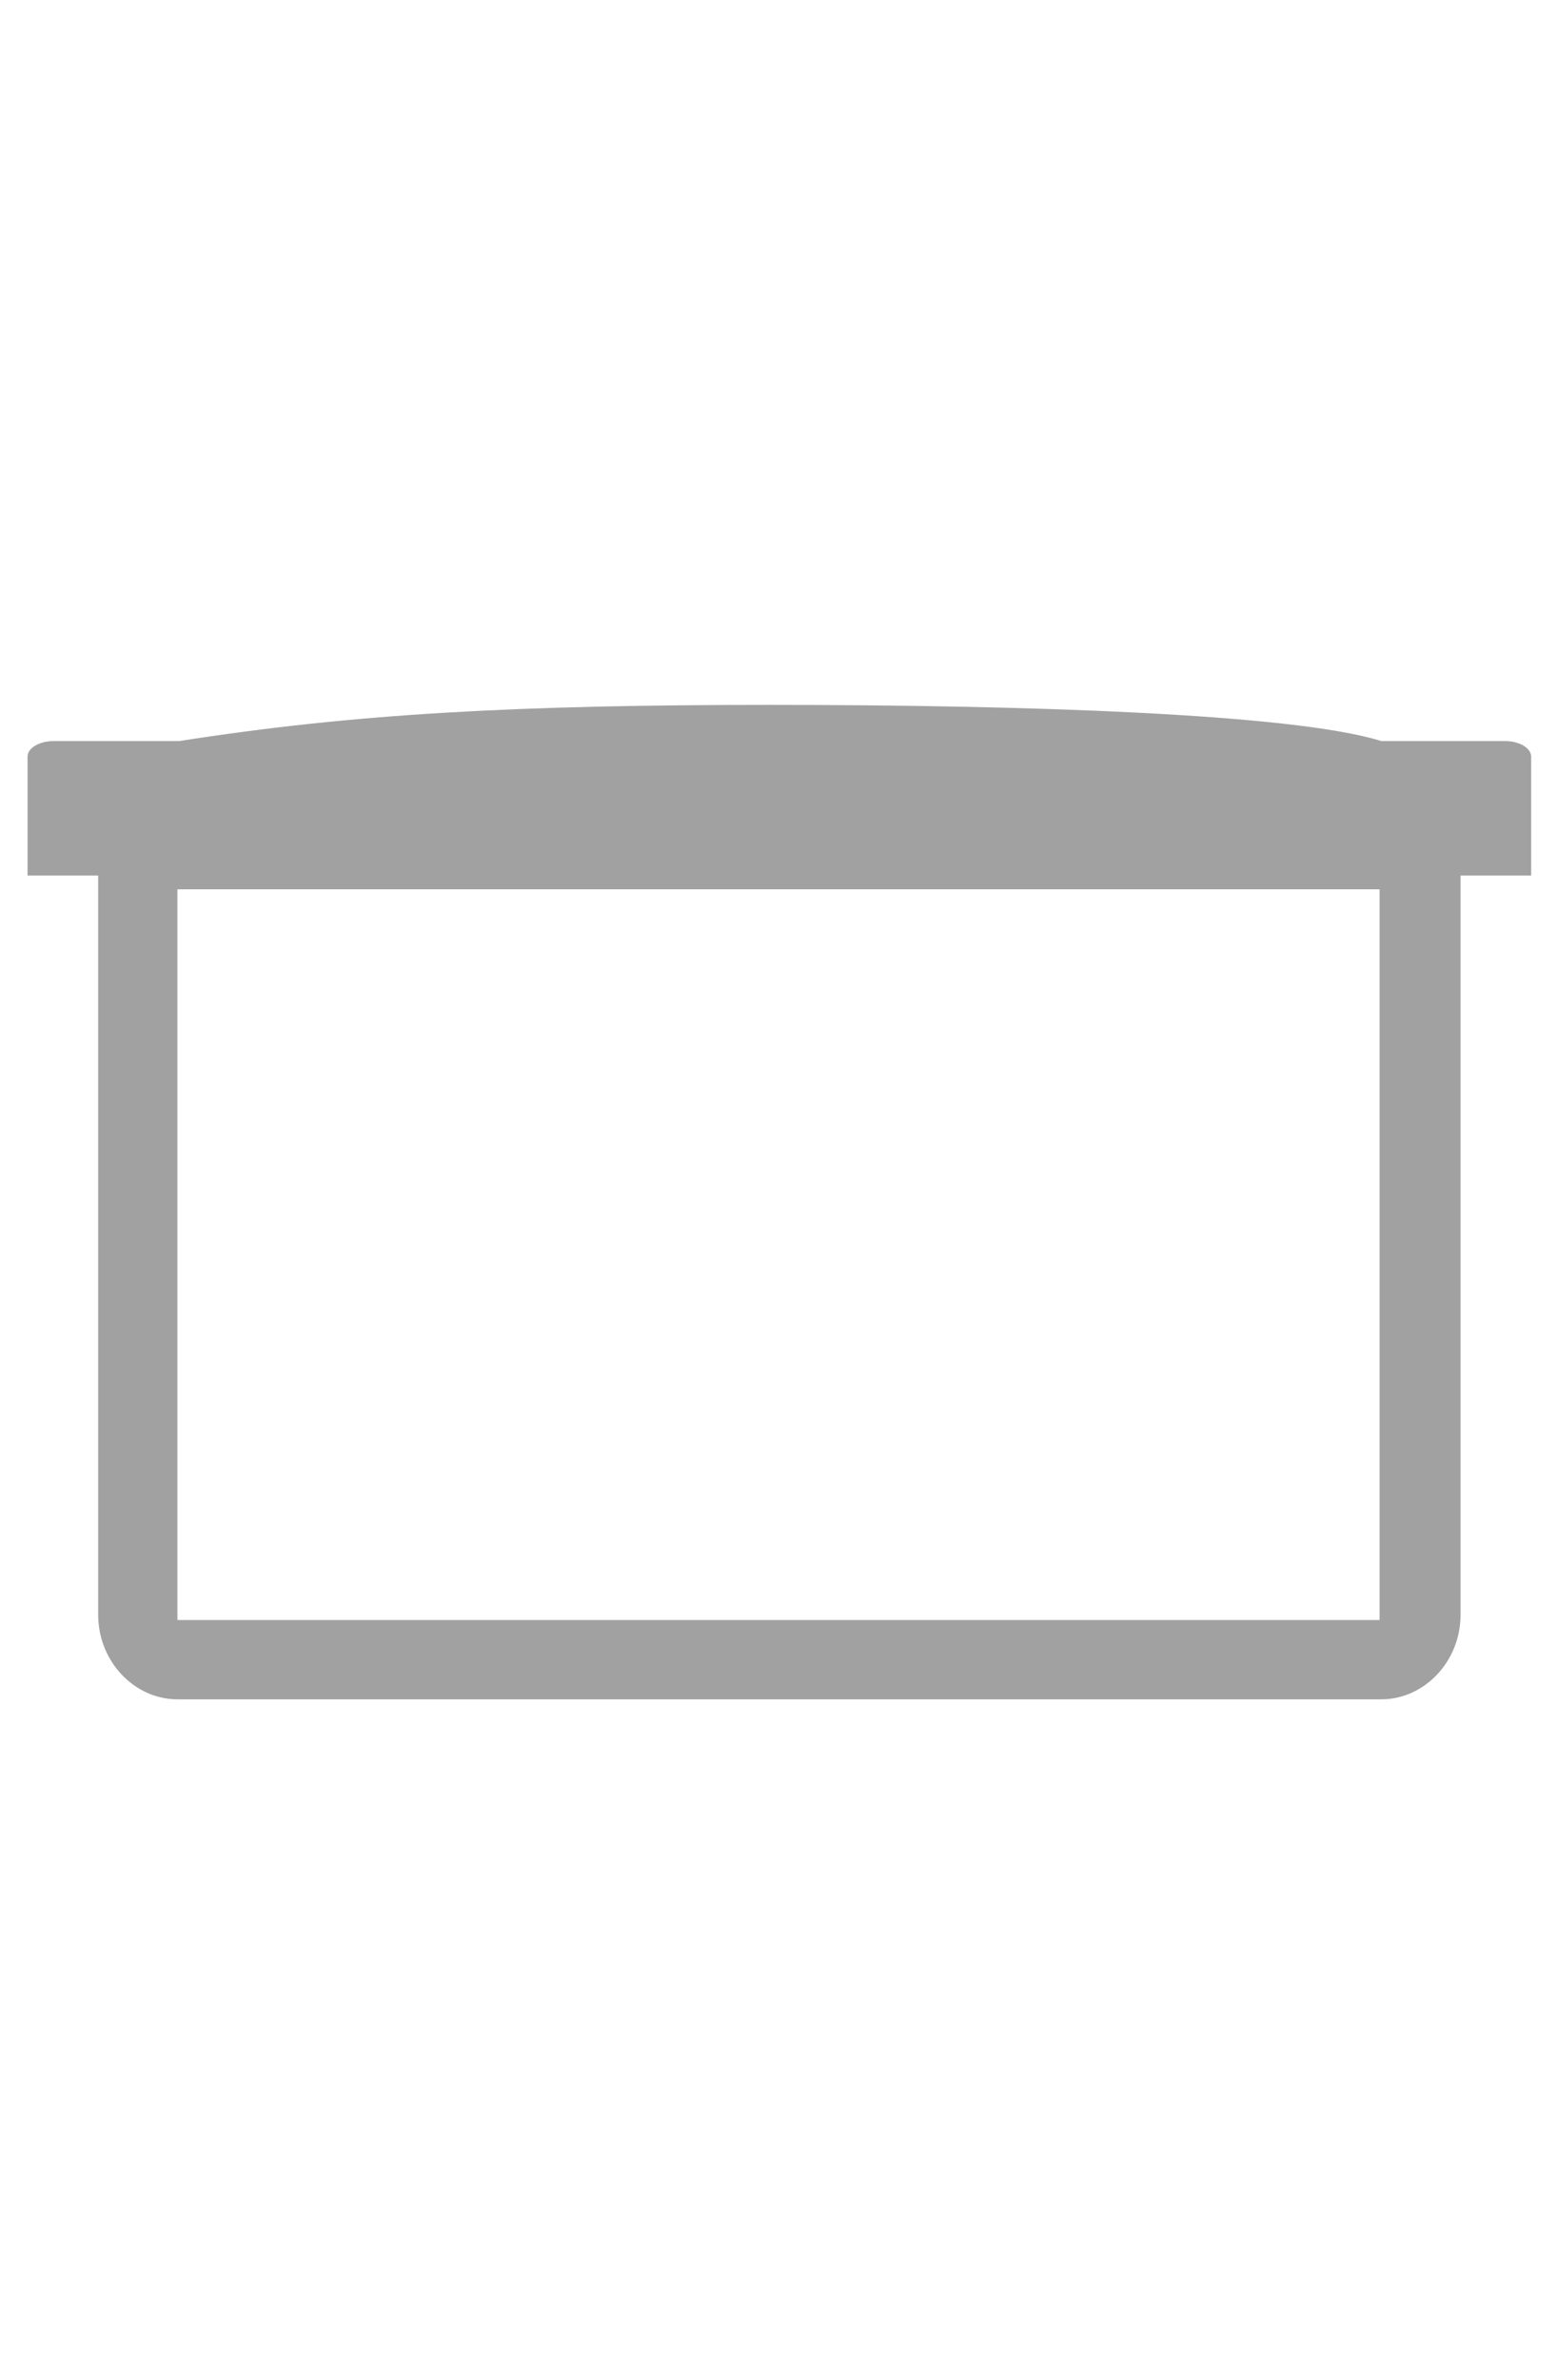 <?xml version="1.0" encoding="UTF-8"?><svg id="Warstwa_3" xmlns="http://www.w3.org/2000/svg" viewBox="0 0 90.4 138.1"><defs><style>.cls-1{fill:#a1a1a1;}</style></defs><g id="oranic"><path class="cls-1" d="m87.4,43h-7.2c-5.1-1.6-20.9-2.1-35.5-2.1s-24.1.5-34.3,2.1H3.1c-.8,0-1.5.4-1.5.9v6.9h87.3v-6.9c0-.5-.7-.9-1.5-.9Z"/><path class="cls-1" d="m80.2,98.6H10.3c-2.5,0-4.6-2.2-4.6-4.9v-46.7h79.1v46.7c0,2.7-2.1,4.9-4.6,4.9Zm-69.8-4.6h69.7s0-.1,0-.3v-42.1H10.3v42.1c0,.1,0,.2,0,.3Z"/></g></svg>